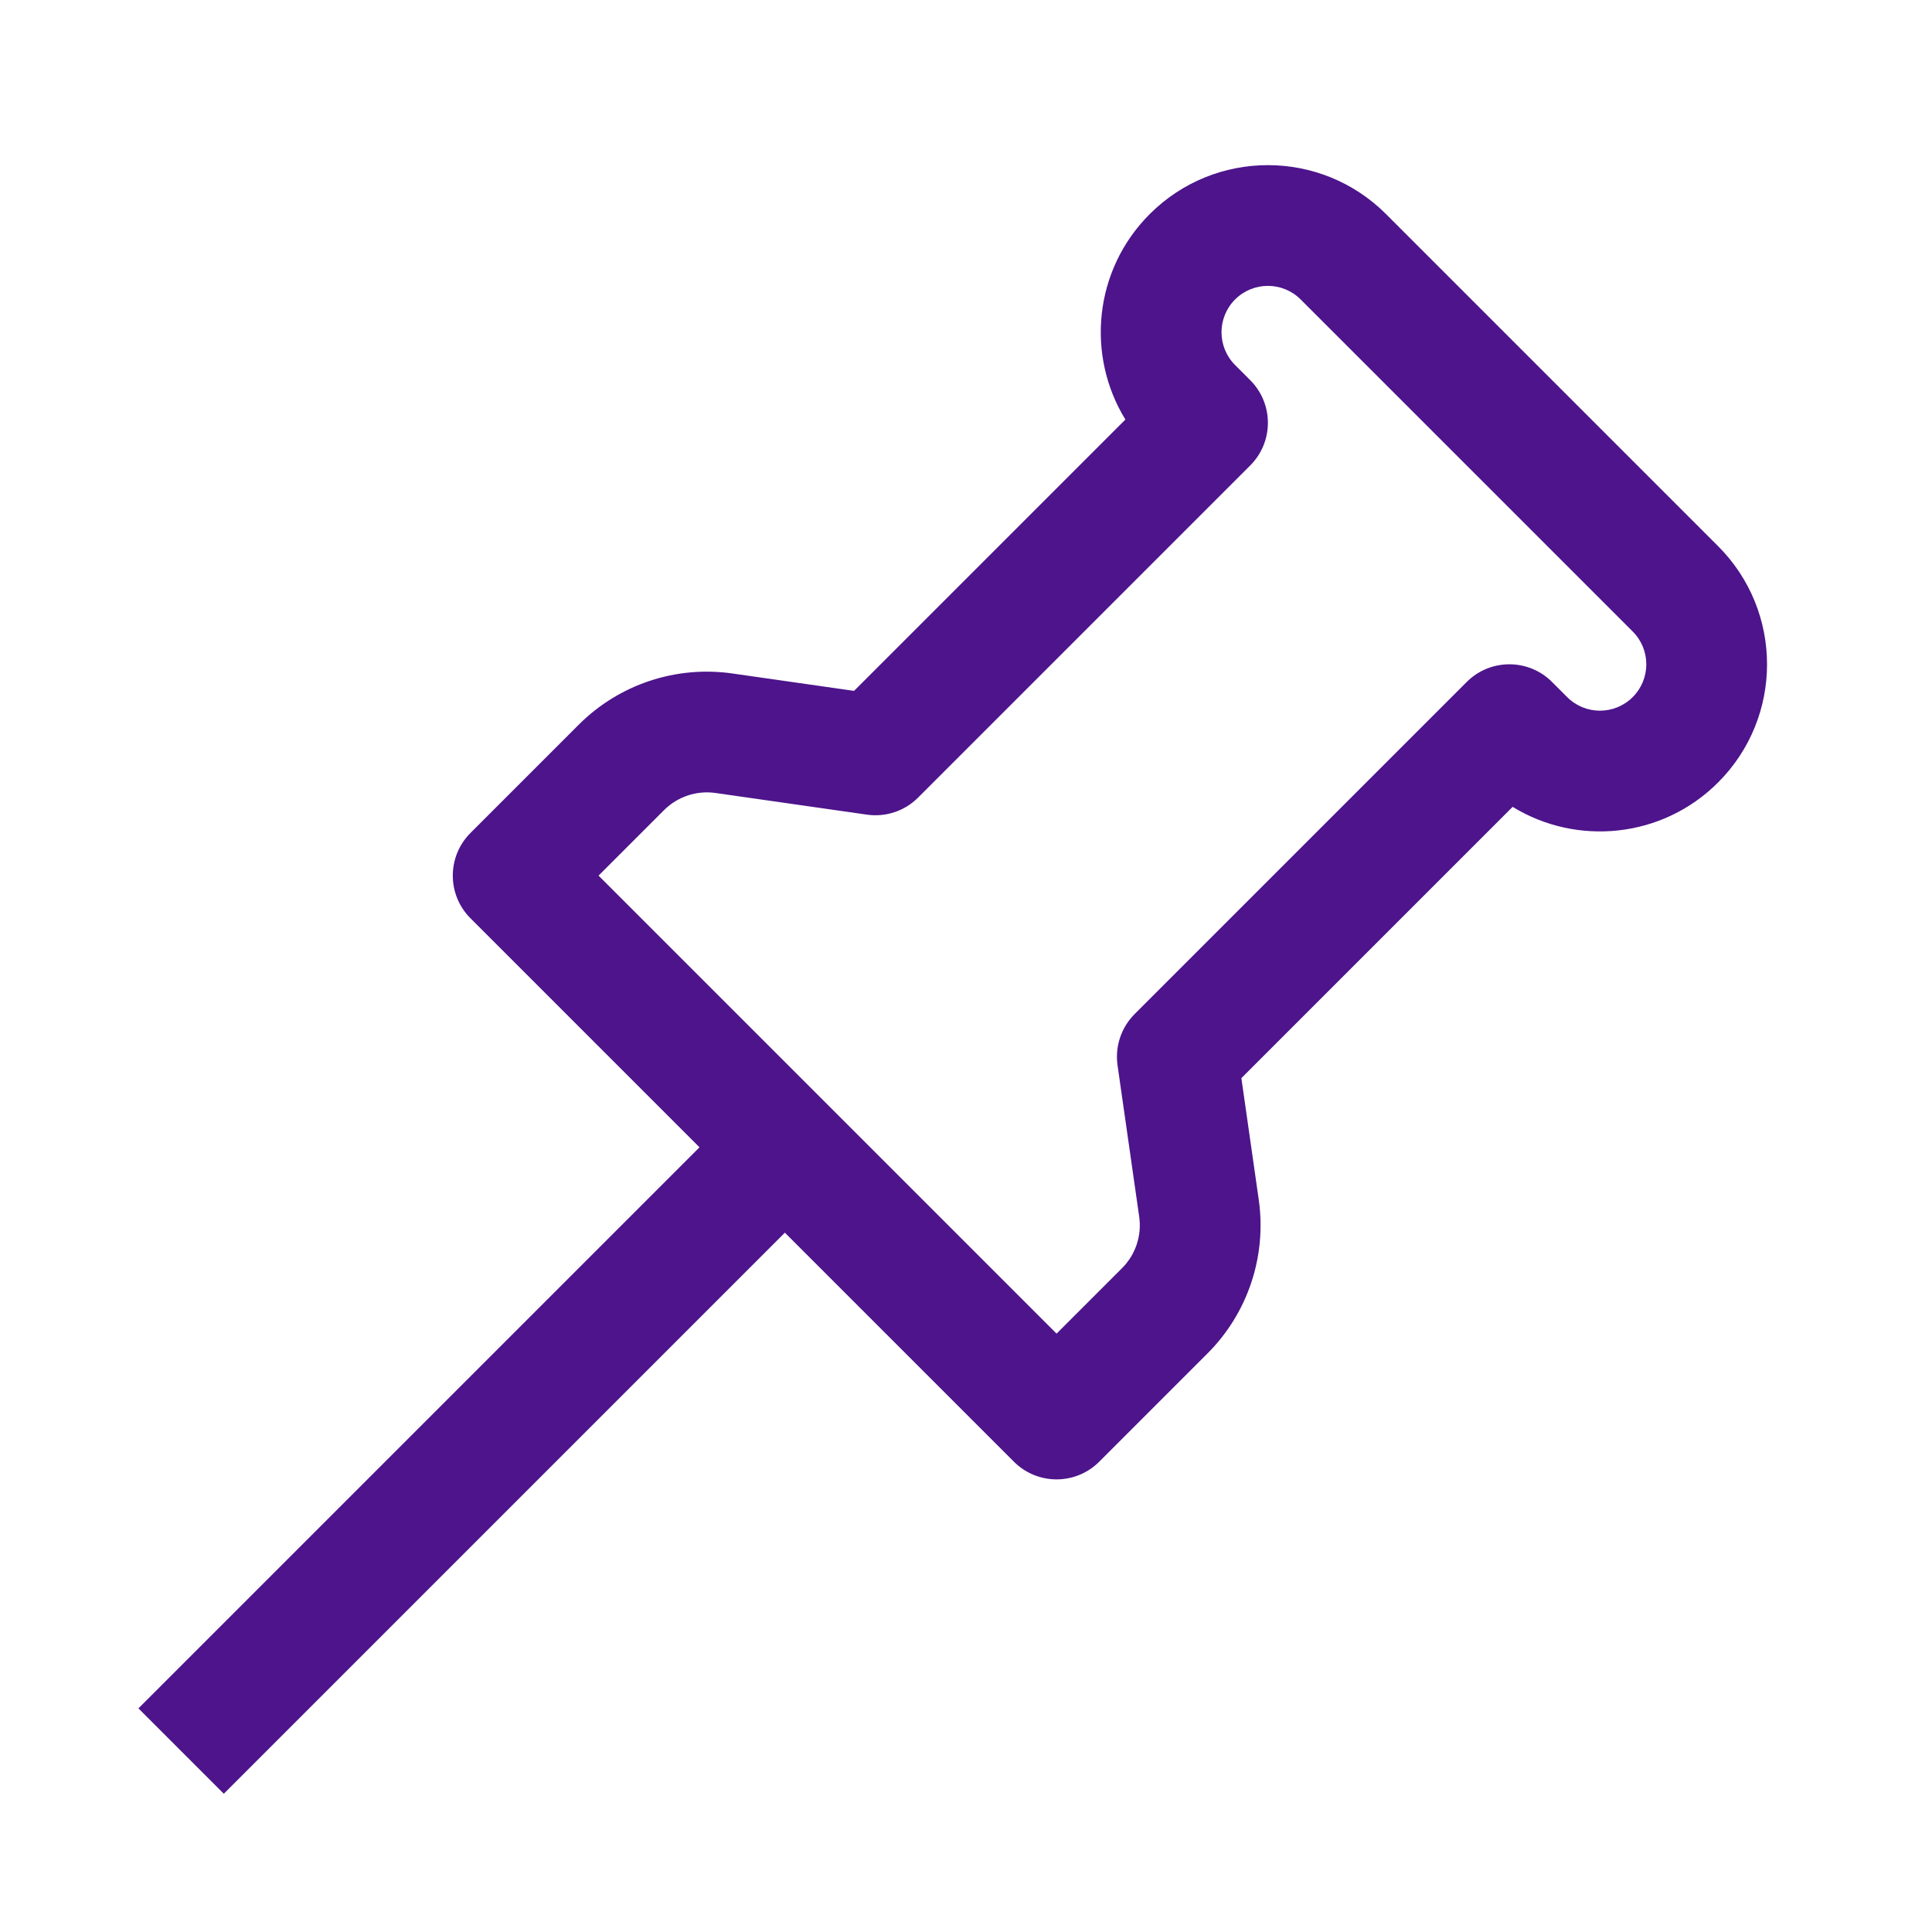 <svg width="32" height="32" viewBox="0 0 32 32" fill="none" xmlns="http://www.w3.org/2000/svg">
<path fill-rule="evenodd" clip-rule="evenodd" d="M22.957 3.546C21.876 2.465 20.124 2.465 19.043 3.546C18.119 4.469 17.985 5.883 18.64 6.949L14.146 11.443L12.131 11.155C11.197 11.021 10.254 11.335 9.586 12.003L7.793 13.796C7.402 14.187 7.402 14.82 7.793 15.21L11.586 19.003L2.293 28.296L3.707 29.71L13 20.417L16.793 24.21C17.183 24.601 17.817 24.601 18.207 24.21L20 22.417C20.668 21.75 20.982 20.806 20.849 19.872L20.561 17.857L25.054 13.364C26.12 14.018 27.534 13.884 28.457 12.96C29.538 11.879 29.538 10.127 28.457 9.046L22.957 3.546ZM20.457 4.96C20.757 4.66 21.243 4.66 21.543 4.96L27.043 10.46C27.343 10.76 27.343 11.246 27.043 11.546C26.743 11.846 26.257 11.846 25.957 11.546L25.707 11.296C25.317 10.905 24.683 10.905 24.293 11.296L18.793 16.796C18.57 17.019 18.466 17.333 18.51 17.645L18.869 20.155C18.913 20.466 18.808 20.781 18.586 21.003L17.5 22.089L9.914 14.503L11 13.417C11.223 13.195 11.537 13.09 11.849 13.134L14.359 13.493C14.67 13.538 14.985 13.433 15.207 13.21L20.707 7.71C21.098 7.32 21.098 6.687 20.707 6.296L20.457 6.046C20.157 5.746 20.157 5.26 20.457 4.96Z" fill="#4D148C"/>
</svg>

